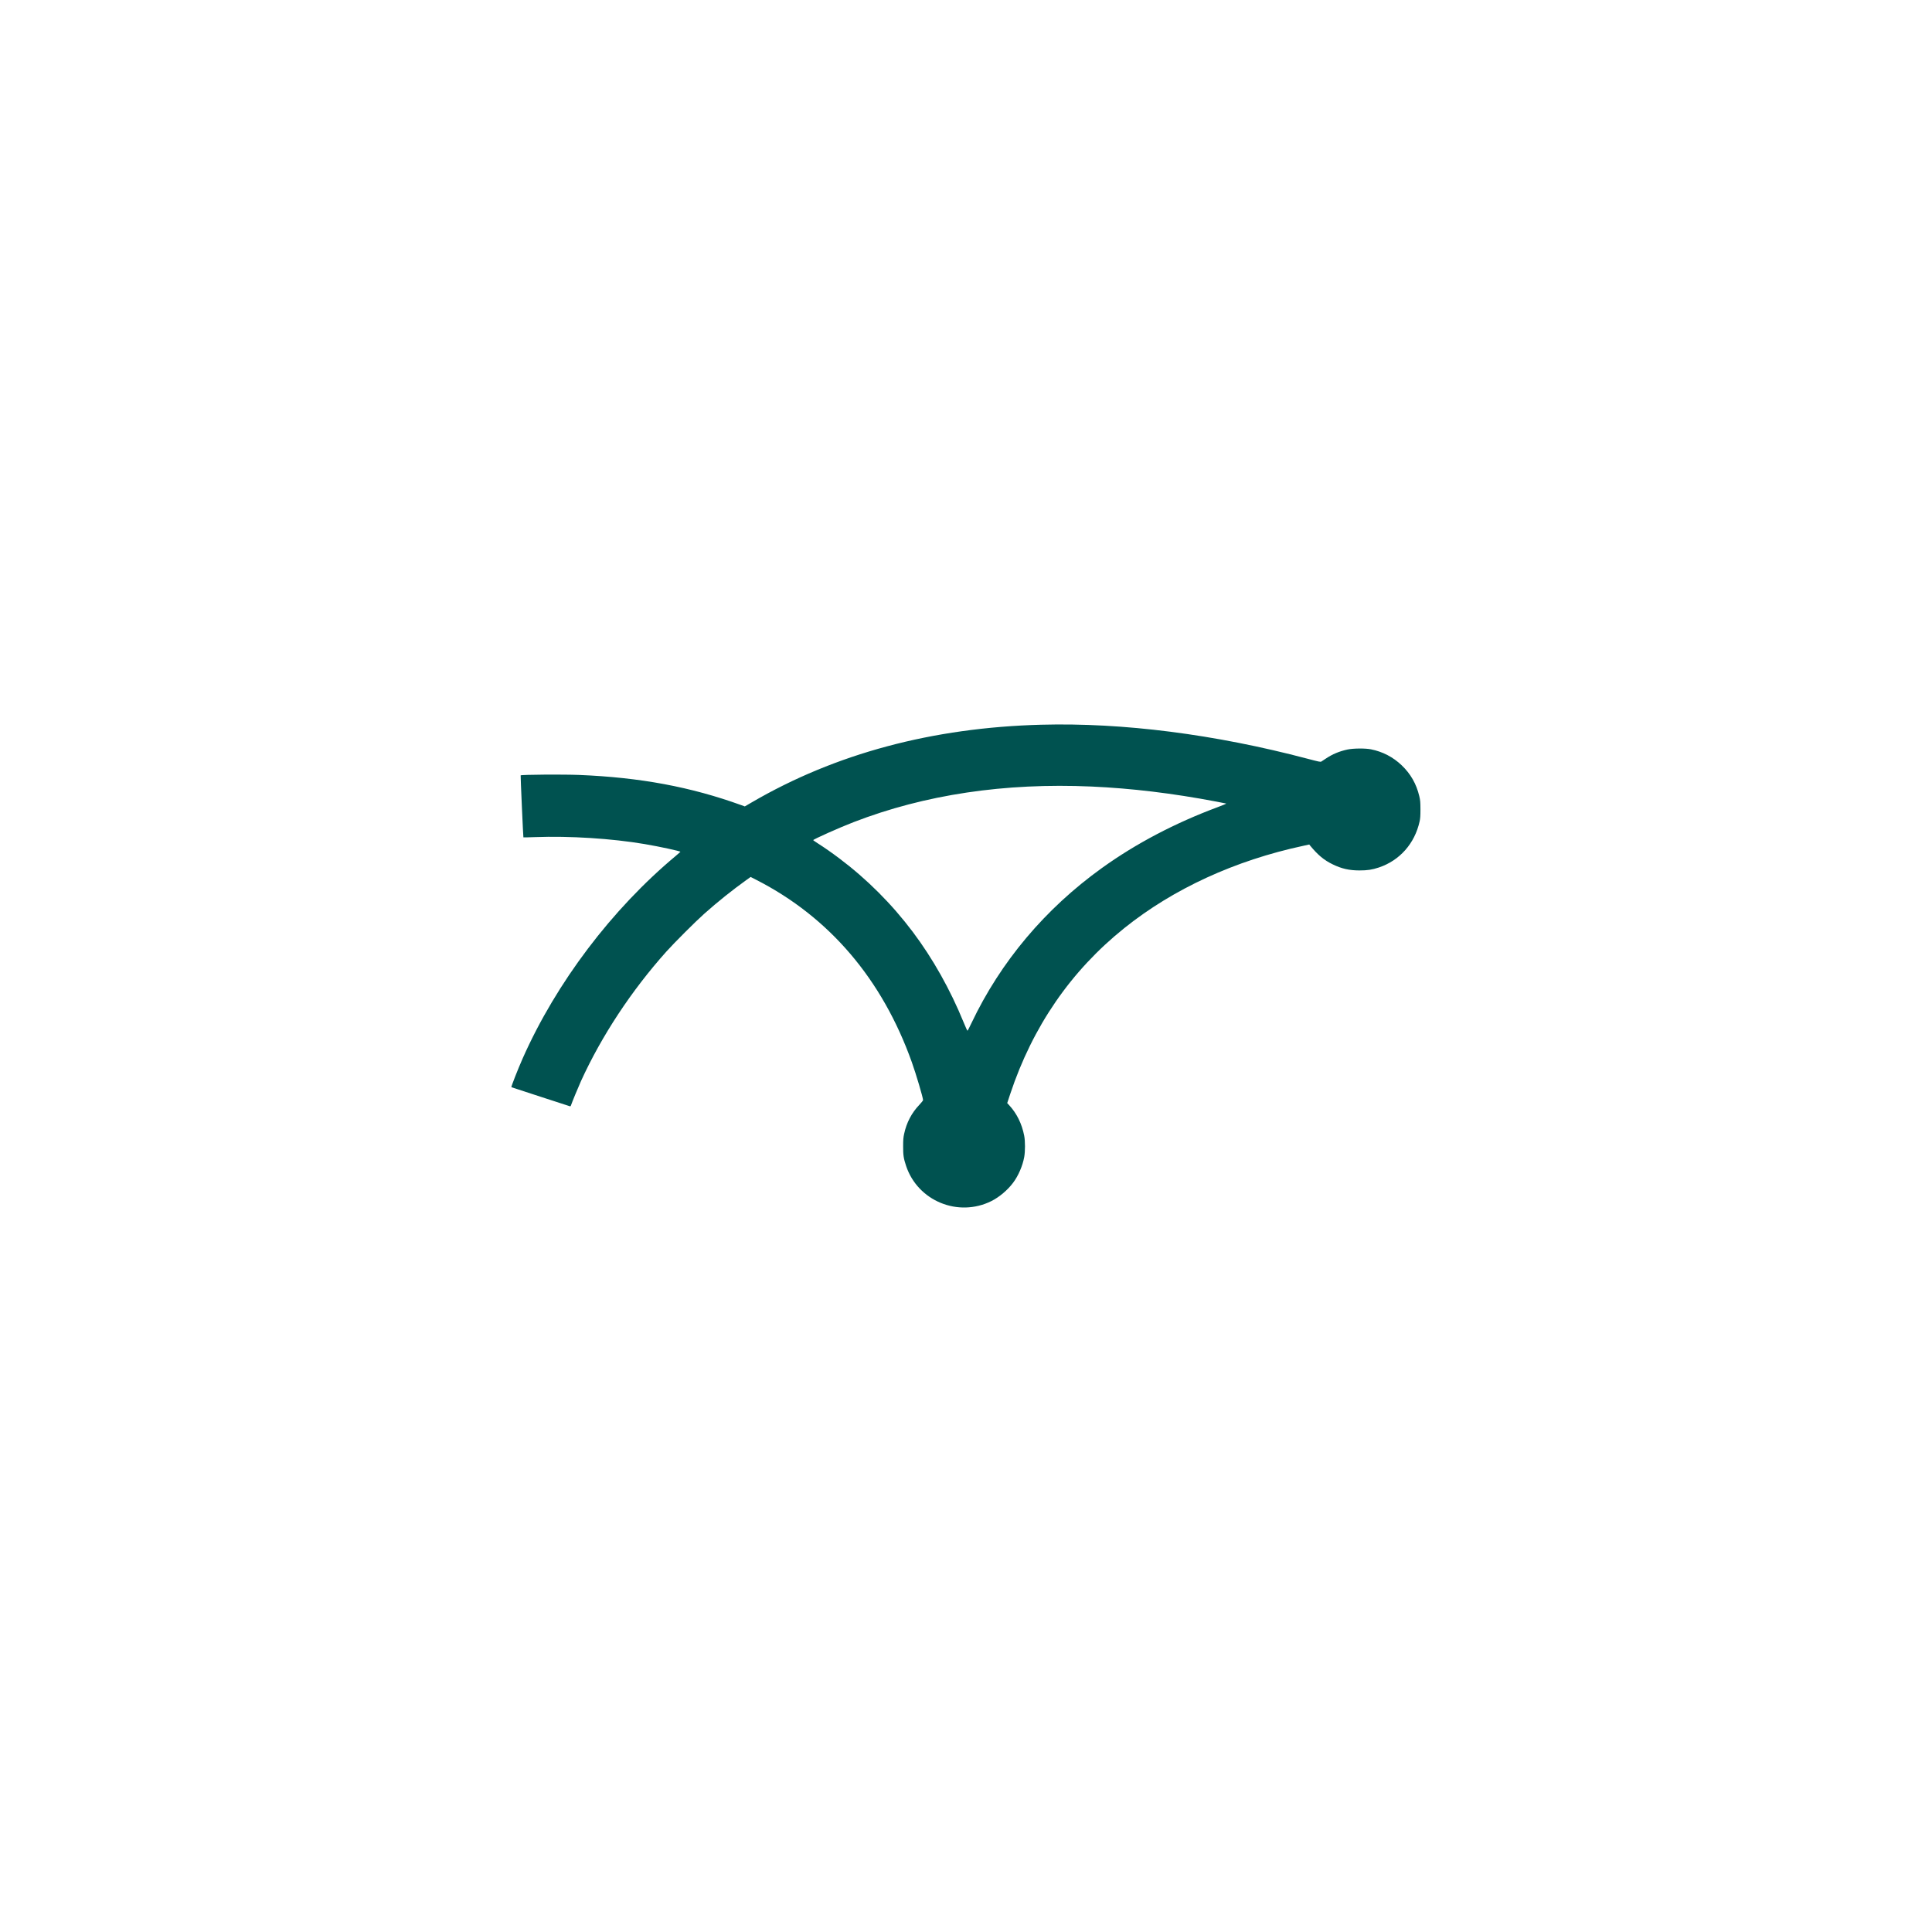 <?xml version="1.0" standalone="no"?>
<!DOCTYPE svg PUBLIC "-//W3C//DTD SVG 20010904//EN"
 "http://www.w3.org/TR/2001/REC-SVG-20010904/DTD/svg10.dtd">
<svg version="1.0" xmlns="http://www.w3.org/2000/svg"
 width="4500pt" height="4500pt" viewBox="0 0 4500 4500"
 preserveAspectRatio="xMidYMid meet">

<g transform="translate(0,4500) scale(0.1,-0.1)"
fill="#005250" stroke="none">
<path d="M24255 28120 c-2541 -68 -4796 -673 -6744 -1808 l-163 -95 -77 28
c-1181 427 -2358 647 -3781 705 -383 15 -1347 8 -1363 -10 -5 -6 59 -1439 64
-1444 2 -2 123 1 269 6 813 30 1787 -32 2555 -162 348 -59 839 -165 833 -181
-2 -3 -48 -44 -103 -90 -1492 -1244 -2789 -2958 -3570 -4719 -110 -249 -274
-666 -264 -673 2 -2 308 -102 679 -222 371 -120 681 -220 687 -223 7 -2 16 4
19 14 28 83 171 429 236 573 482 1056 1175 2107 1989 3017 180 201 689 710
879 878 330 293 649 548 994 796 l90 64 135 -69 c1698 -868 2931 -2314 3619
-4245 98 -273 262 -828 262 -884 0 -10 -40 -60 -88 -111 -178 -186 -297 -413
-353 -675 -19 -87 -23 -137 -23 -290 -1 -206 10 -279 69 -457 272 -816 1213
-1204 1987 -818 183 92 376 254 504 425 122 161 223 395 260 600 24 129 24
373 0 495 -54 280 -174 523 -353 716 l-43 46 70 212 c523 1573 1413 2867 2660
3866 1142 915 2576 1574 4168 1915 l137 30 18 -23 c185 -224 326 -342 532
-441 203 -99 380 -139 615 -140 190 0 298 16 457 69 486 163 836 559 949 1075
15 67 19 126 19 280 -1 175 -4 207 -27 306 -68 286 -201 520 -412 721 -198
189 -442 316 -713 370 -135 27 -415 24 -550 -5 -191 -42 -347 -107 -502 -211
-46 -31 -93 -62 -105 -69 -19 -12 -57 -4 -326 67 -2154 569 -4293 842 -6195
791z m1170 -1440 c930 -42 1882 -156 2908 -351 117 -22 219 -42 227 -45 8 -3
-79 -40 -195 -83 -995 -370 -1905 -848 -2697 -1417 -1325 -952 -2361 -2183
-3041 -3614 -45 -96 -87 -177 -92 -178 -5 -2 -46 85 -90 195 -312 764 -716
1484 -1185 2108 -490 651 -1068 1229 -1715 1715 -185 139 -344 249 -502 350
-56 36 -102 68 -102 71 -2 19 614 294 944 421 1657 640 3516 918 5540 828z"/>
</g>
</svg>
